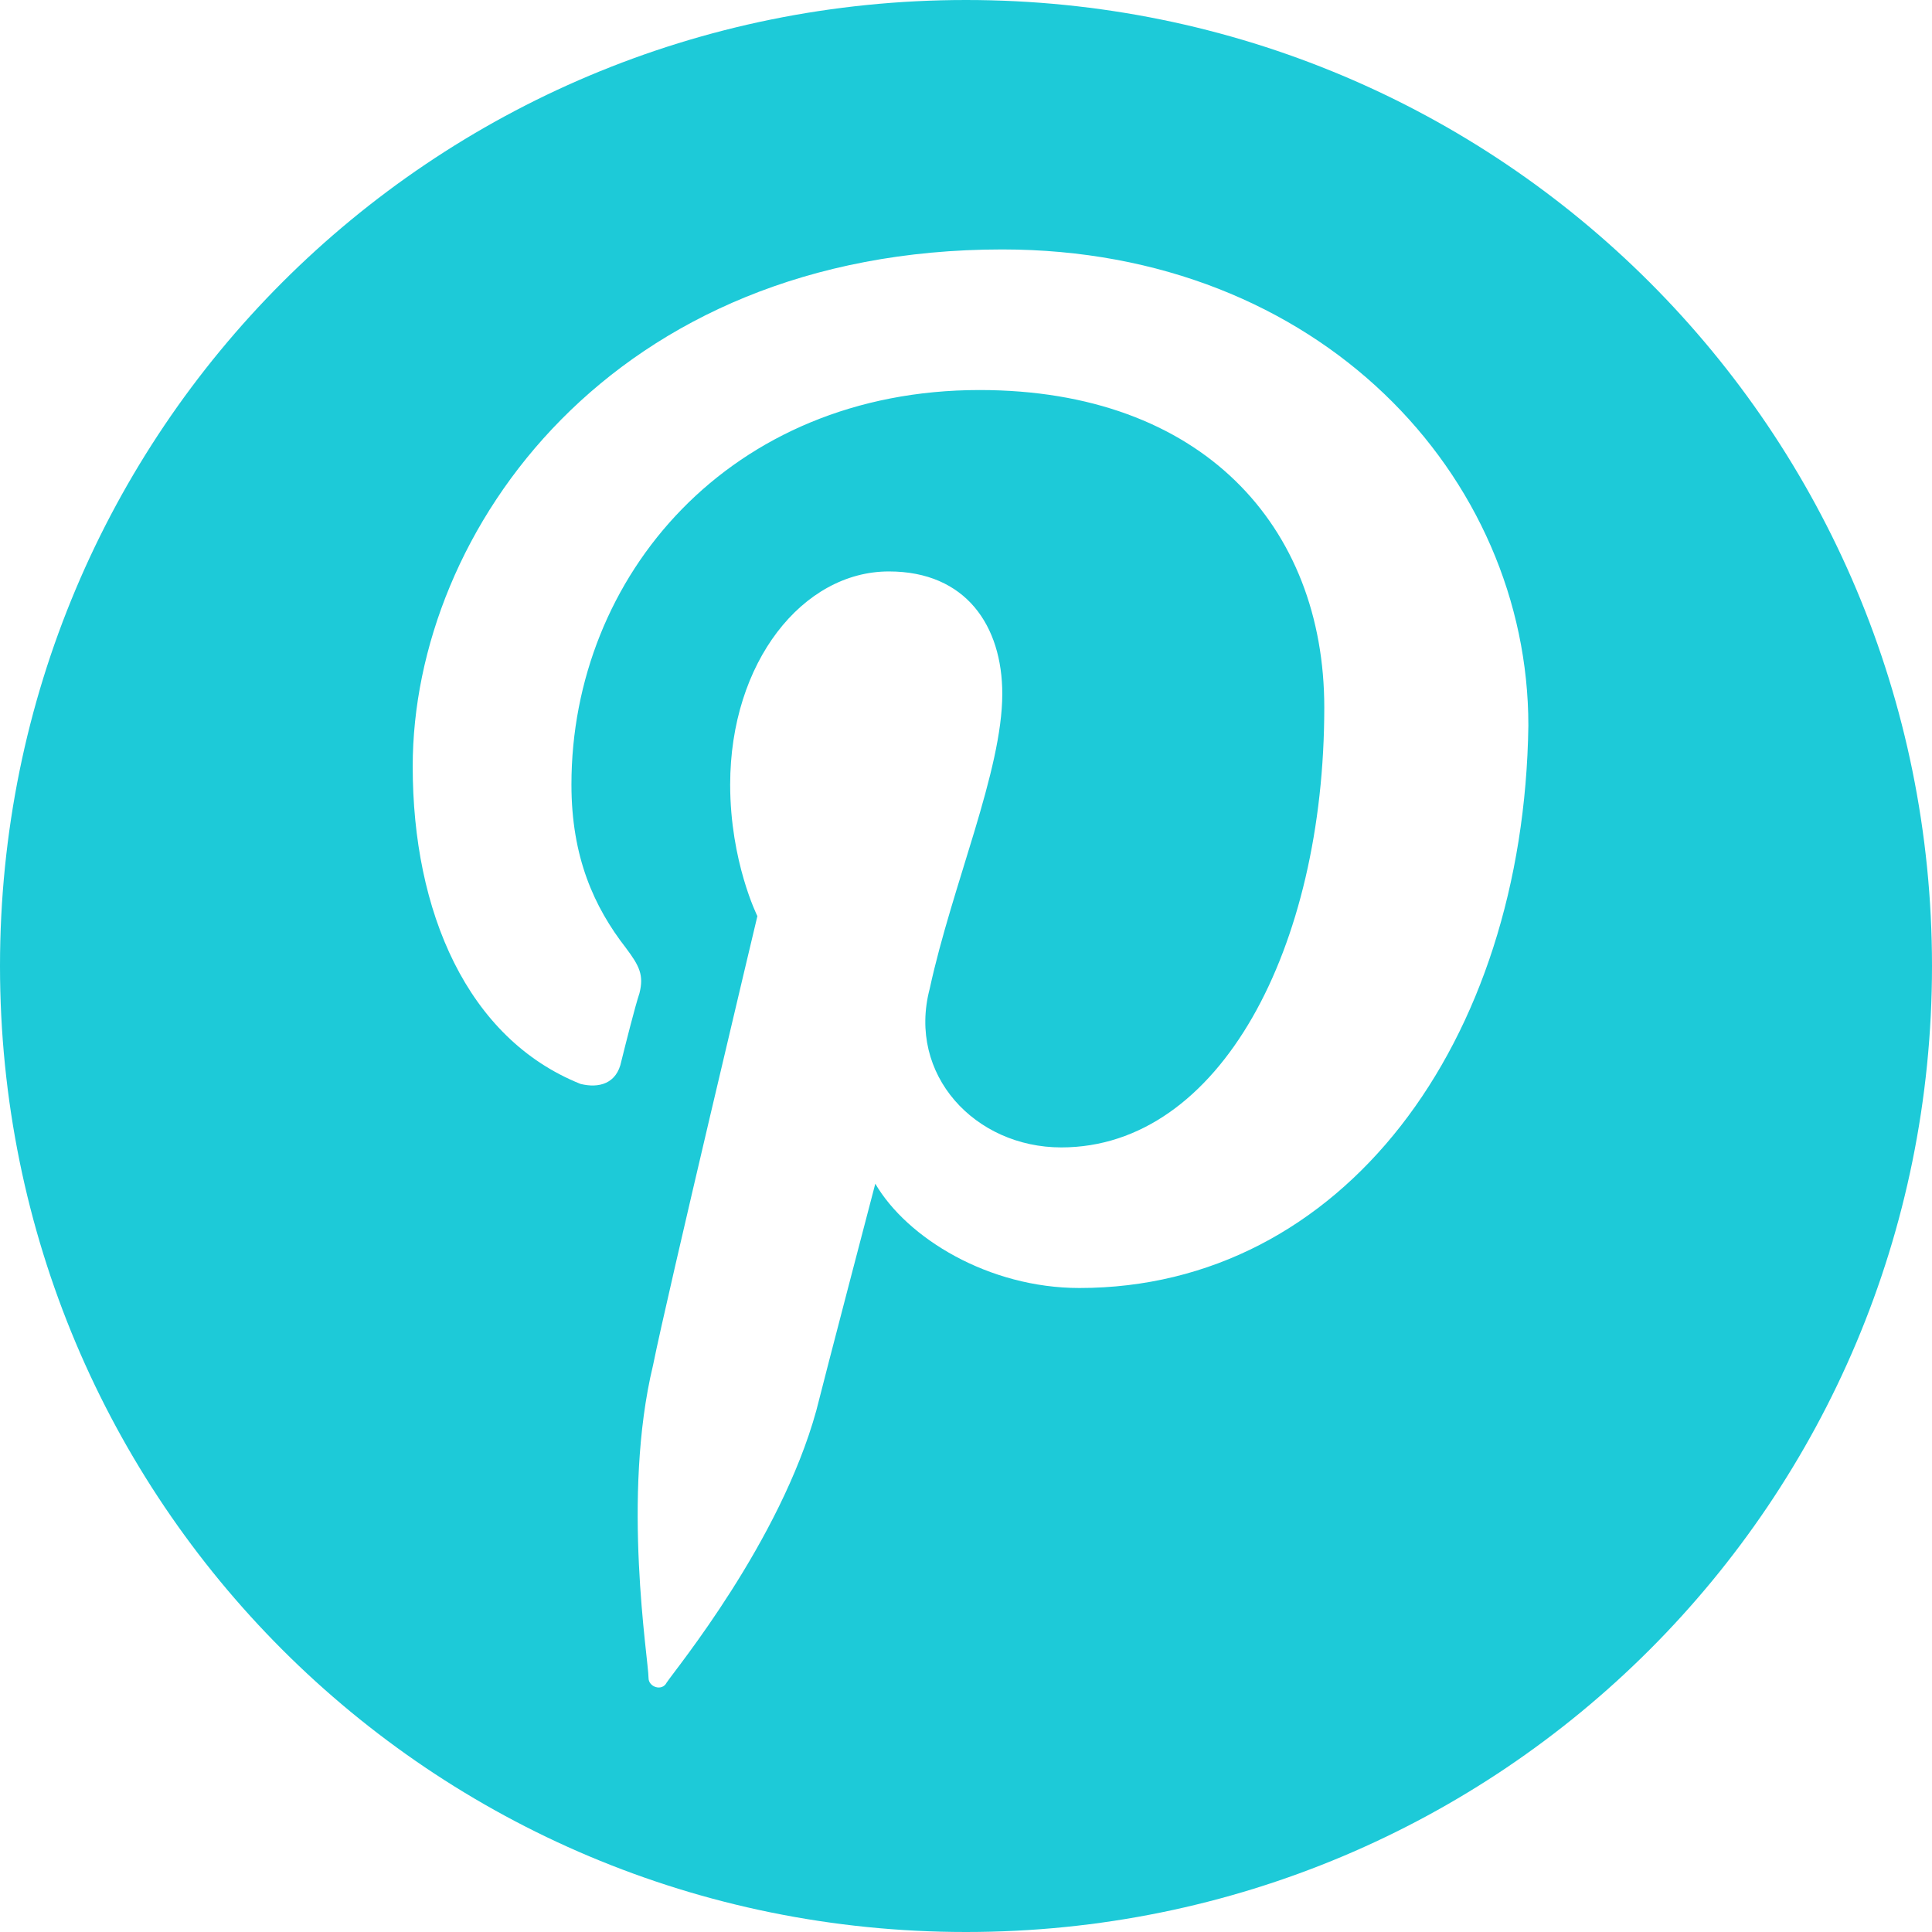 <?xml version="1.0" encoding="utf-8"?>
<!-- Generator: Adobe Illustrator 24.2.0, SVG Export Plug-In . SVG Version: 6.00 Build 0)  -->
<svg version="1.1" id="Ebene_1" xmlns="http://www.w3.org/2000/svg" xmlns:xlink="http://www.w3.org/1999/xlink" x="0px" y="0px"
	 viewBox="0 0 42.6 42.6" style="enable-background:new 0 0 42.6 42.6;" xml:space="preserve">
<style type="text/css">
	.st0{fill:#1DCAD8;}
</style>
<g>
	<path class="st0" d="M21.3,0C9.5,0,0,9.5,0,21.3s9.5,21.3,21.3,21.3s21.3-9.5,21.3-21.3S33.1,0,21.3,0z M23.8,28.4
		c-2,0-3.8-1.1-4.5-2.3c0,0-1.1,4.2-1.3,5c-0.8,2.9-3.1,5.7-3.3,6c-0.1,0.2-0.4,0.1-0.4-0.1c0-0.4-0.6-4,0.1-6.9
		c0.3-1.5,2.3-9.9,2.3-9.9s-0.6-1.2-0.6-2.9c0-2.7,1.6-4.7,3.5-4.7c1.7,0,2.5,1.2,2.5,2.7c0,1.7-1.1,4.2-1.6,6.5
		c-0.5,1.9,1,3.5,2.9,3.5c3.5,0,5.8-4.4,5.8-9.7c0-4-2.7-7-7.6-7c-5.5,0-9,4.1-9,8.7c0,1.6,0.5,2.7,1.2,3.6c0.3,0.4,0.4,0.6,0.3,1
		c-0.1,0.3-0.3,1.1-0.4,1.5c-0.1,0.5-0.5,0.6-0.9,0.5c-2.5-1-3.7-3.8-3.7-7c0-5.2,4.4-11.4,13-11.4c7,0,11.6,5,11.6,10.5
		C33.6,23,29.6,28.4,23.8,28.4z"/>
</g>
</svg>
